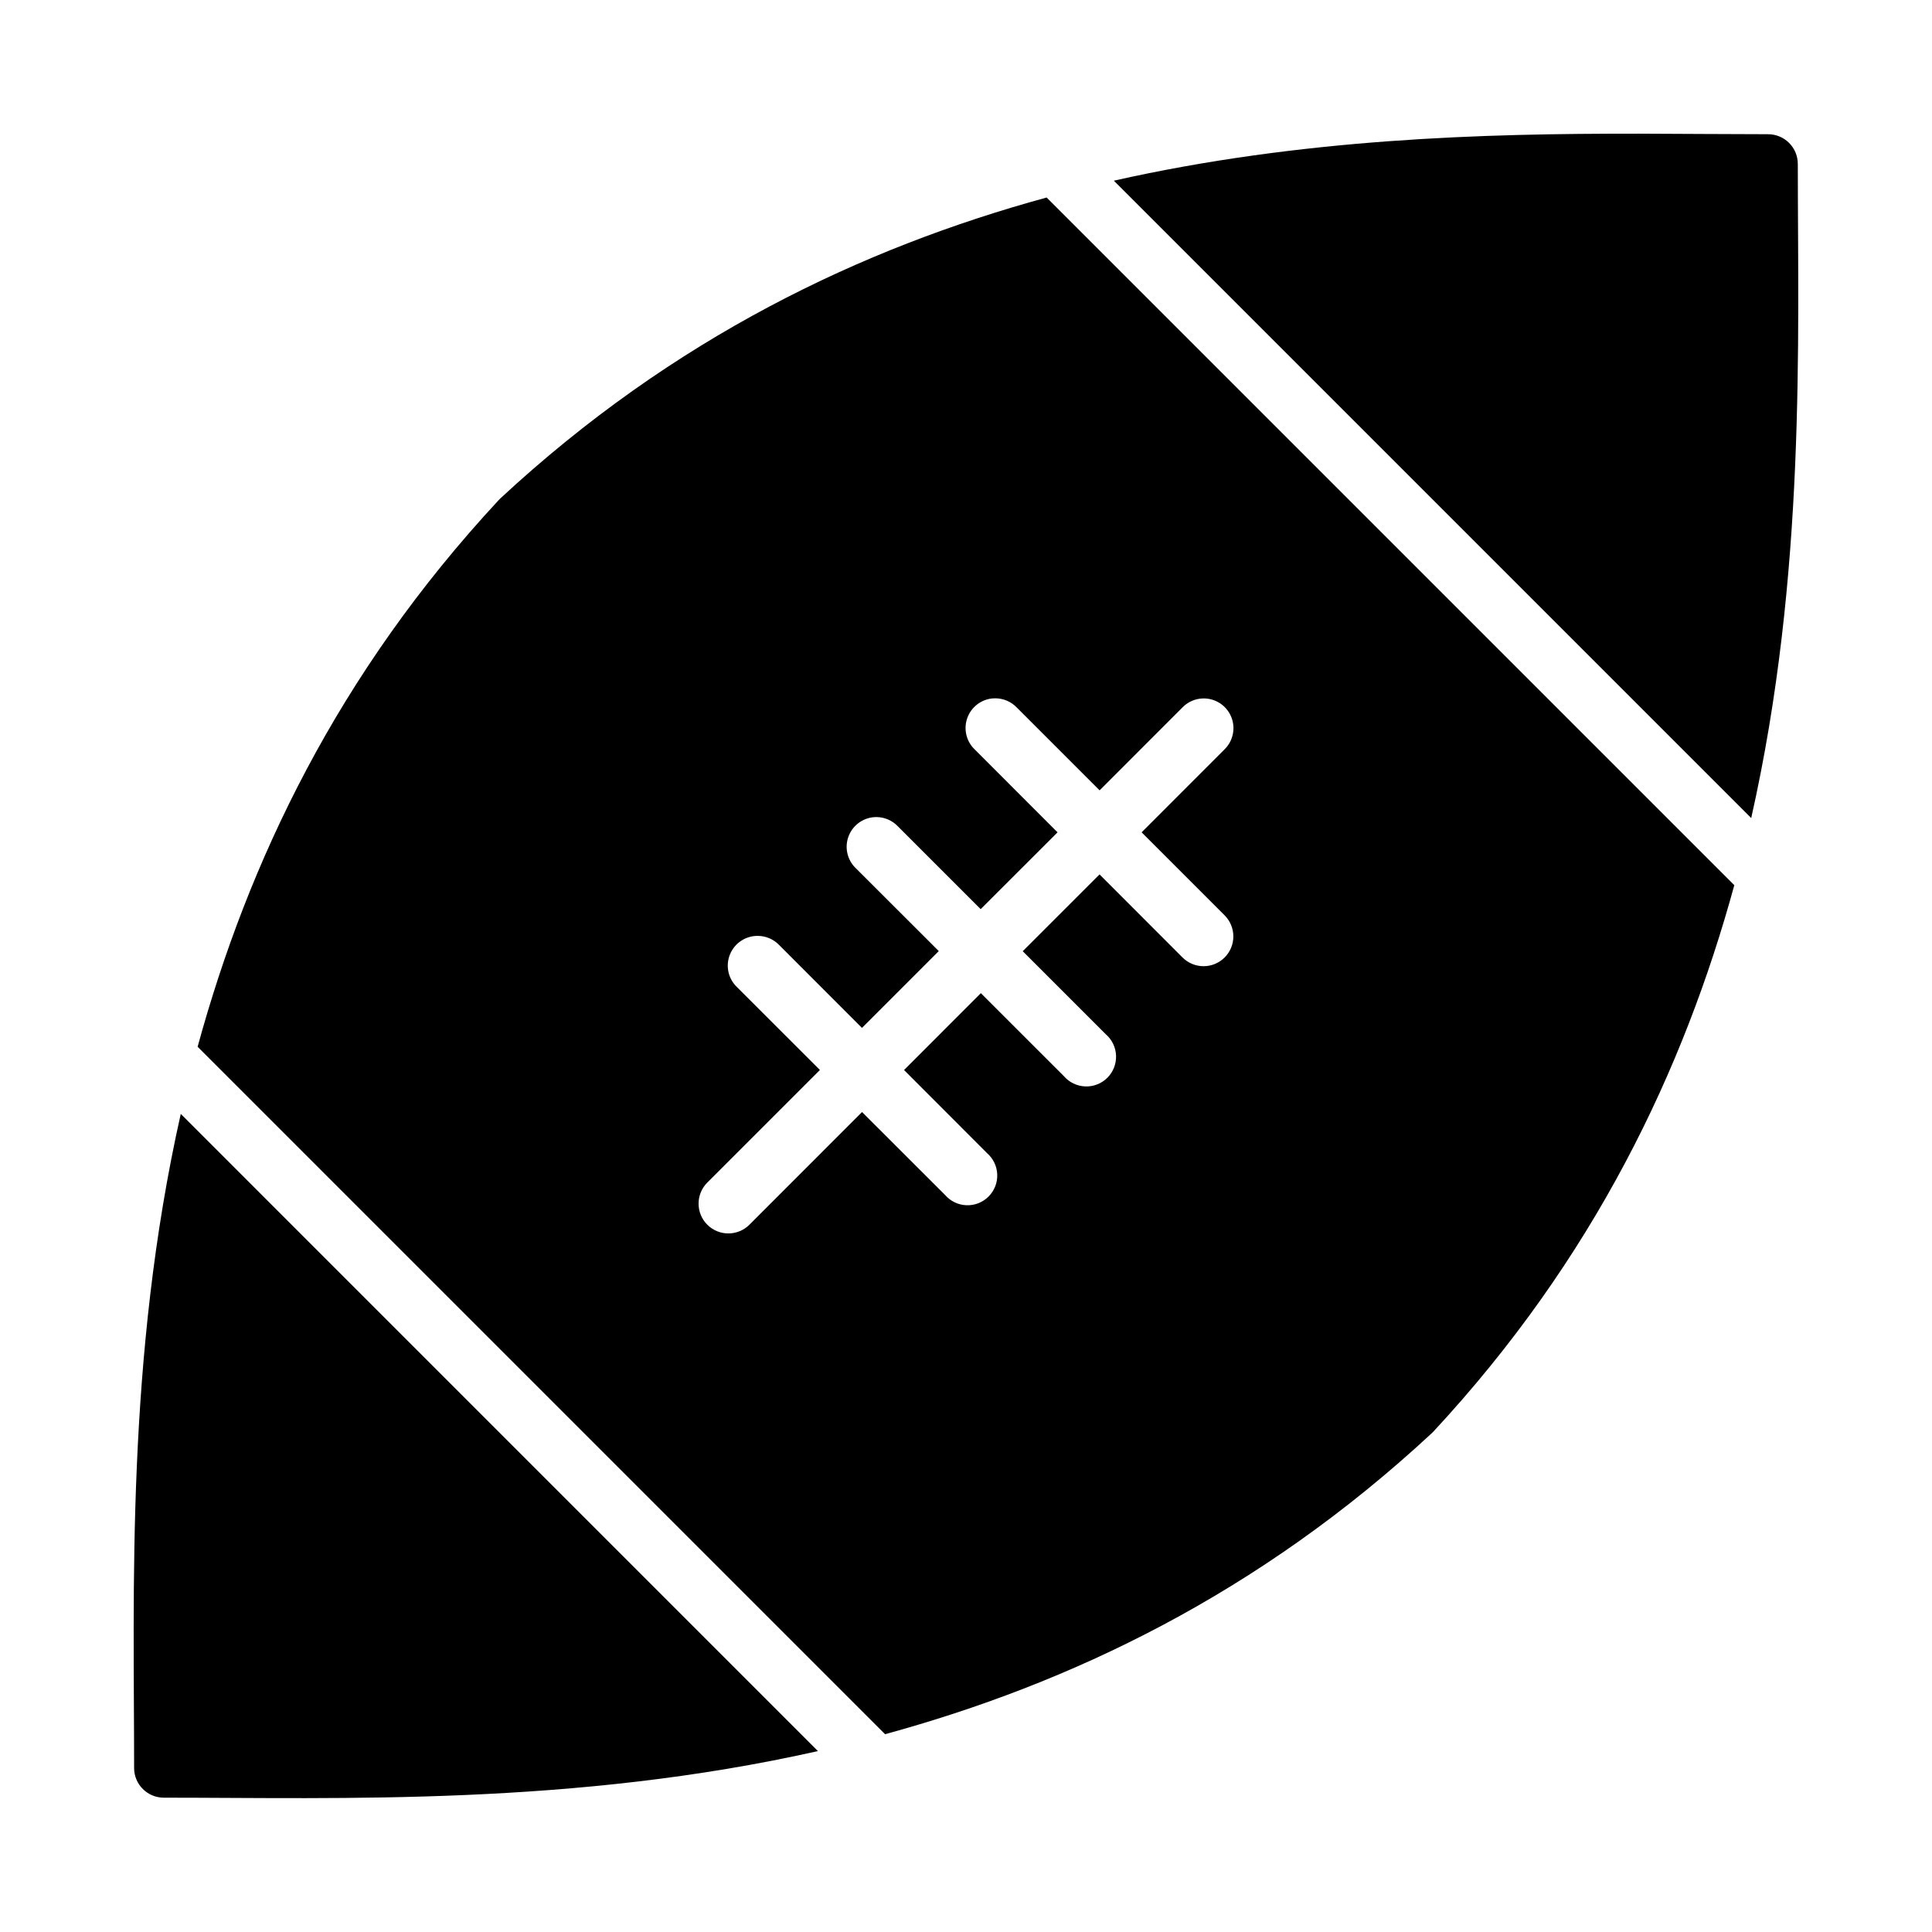 <?xml version="1.0" encoding="UTF-8"?>
<!-- Uploaded to: ICON Repo, www.svgrepo.com, Generator: ICON Repo Mixer Tools -->
<svg fill="#000000" width="800px" height="800px" version="1.1" viewBox="144 144 512 512" xmlns="http://www.w3.org/2000/svg">
 <path d="m577.98 179.43c-40.828-0.059-88.953 1.238-138.8 12.453l168.91 168.91c14.57-64.746 12.348-126.56 12.348-173.31l-0.004 0.004c0.012-2.106-0.816-4.125-2.305-5.613-1.488-1.488-3.508-2.316-5.613-2.305-10.766 0-22.32-0.117-34.531-0.148zm-156.61 16.914c-48.949 13.383-98.926 37.168-144.85 79.812-0.141 0.133-0.273 0.27-0.398 0.414-42.641 45.918-66.367 95.891-79.75 144.83l182.18 182.18c48.957-13.383 98.945-37.113 144.88-79.766h-0.004c0.145-0.129 0.281-0.262 0.414-0.402 42.645-45.926 66.383-95.895 79.766-144.83zm-13.574 132.72-0.004-0.004c2.133 0.012 4.168 0.879 5.644 2.414l21.973 21.973 21.957-21.973h-0.004c1.438-1.477 3.398-2.332 5.457-2.383 3.231-0.074 6.176 1.828 7.438 4.805 1.258 2.973 0.57 6.414-1.73 8.68l-21.984 22 21.984 21.984v0.004c1.484 1.477 2.32 3.488 2.324 5.586 0.004 2.098-0.828 4.109-2.312 5.59-1.48 1.484-3.492 2.316-5.59 2.312-2.098-0.004-4.106-0.84-5.586-2.328l-21.973-22-20.355 20.355 21.988 21.988c1.664 1.426 2.66 3.484 2.742 5.676 0.086 2.191-0.746 4.316-2.297 5.867-1.551 1.555-3.68 2.387-5.871 2.301-2.191-0.082-4.25-1.078-5.676-2.742l-21.984-21.973-20.355 20.371 21.957 21.984-0.004 0.004c1.664 1.426 2.66 3.484 2.742 5.676 0.086 2.191-0.75 4.316-2.301 5.867-1.551 1.551-3.676 2.387-5.867 2.301-2.191-0.086-4.25-1.078-5.676-2.742l-21.984-21.957-29.844 29.859c-1.48 1.48-3.488 2.312-5.582 2.312s-4.102-0.832-5.582-2.312c-1.48-1.48-2.312-3.488-2.312-5.582s0.832-4.102 2.312-5.582l29.844-29.844-22-21.984h-0.004c-2.32-2.234-3.047-5.66-1.828-8.645 1.215-2.984 4.125-4.926 7.352-4.902 2.125 0 4.16 0.859 5.641 2.383l21.984 22 20.355-20.355-22-21.973v0.004c-2.32-2.234-3.047-5.66-1.832-8.645 1.219-2.984 4.129-4.926 7.352-4.902 2.129 0.023 4.16 0.902 5.629 2.445l21.957 21.957 20.371-20.355-21.984-22-0.004-0.004c-2.199-2.133-2.957-5.348-1.949-8.242 1.008-2.894 3.606-4.938 6.656-5.242 0.27-0.023 0.543-0.031 0.812-0.027zm-215.89 110.13c-14.578 64.773-12.363 126.61-12.363 173.37h-0.004c0.02 4.344 3.555 7.856 7.902 7.84 46.746 0 108.57 2.223 173.32-12.348z"/>
</svg>